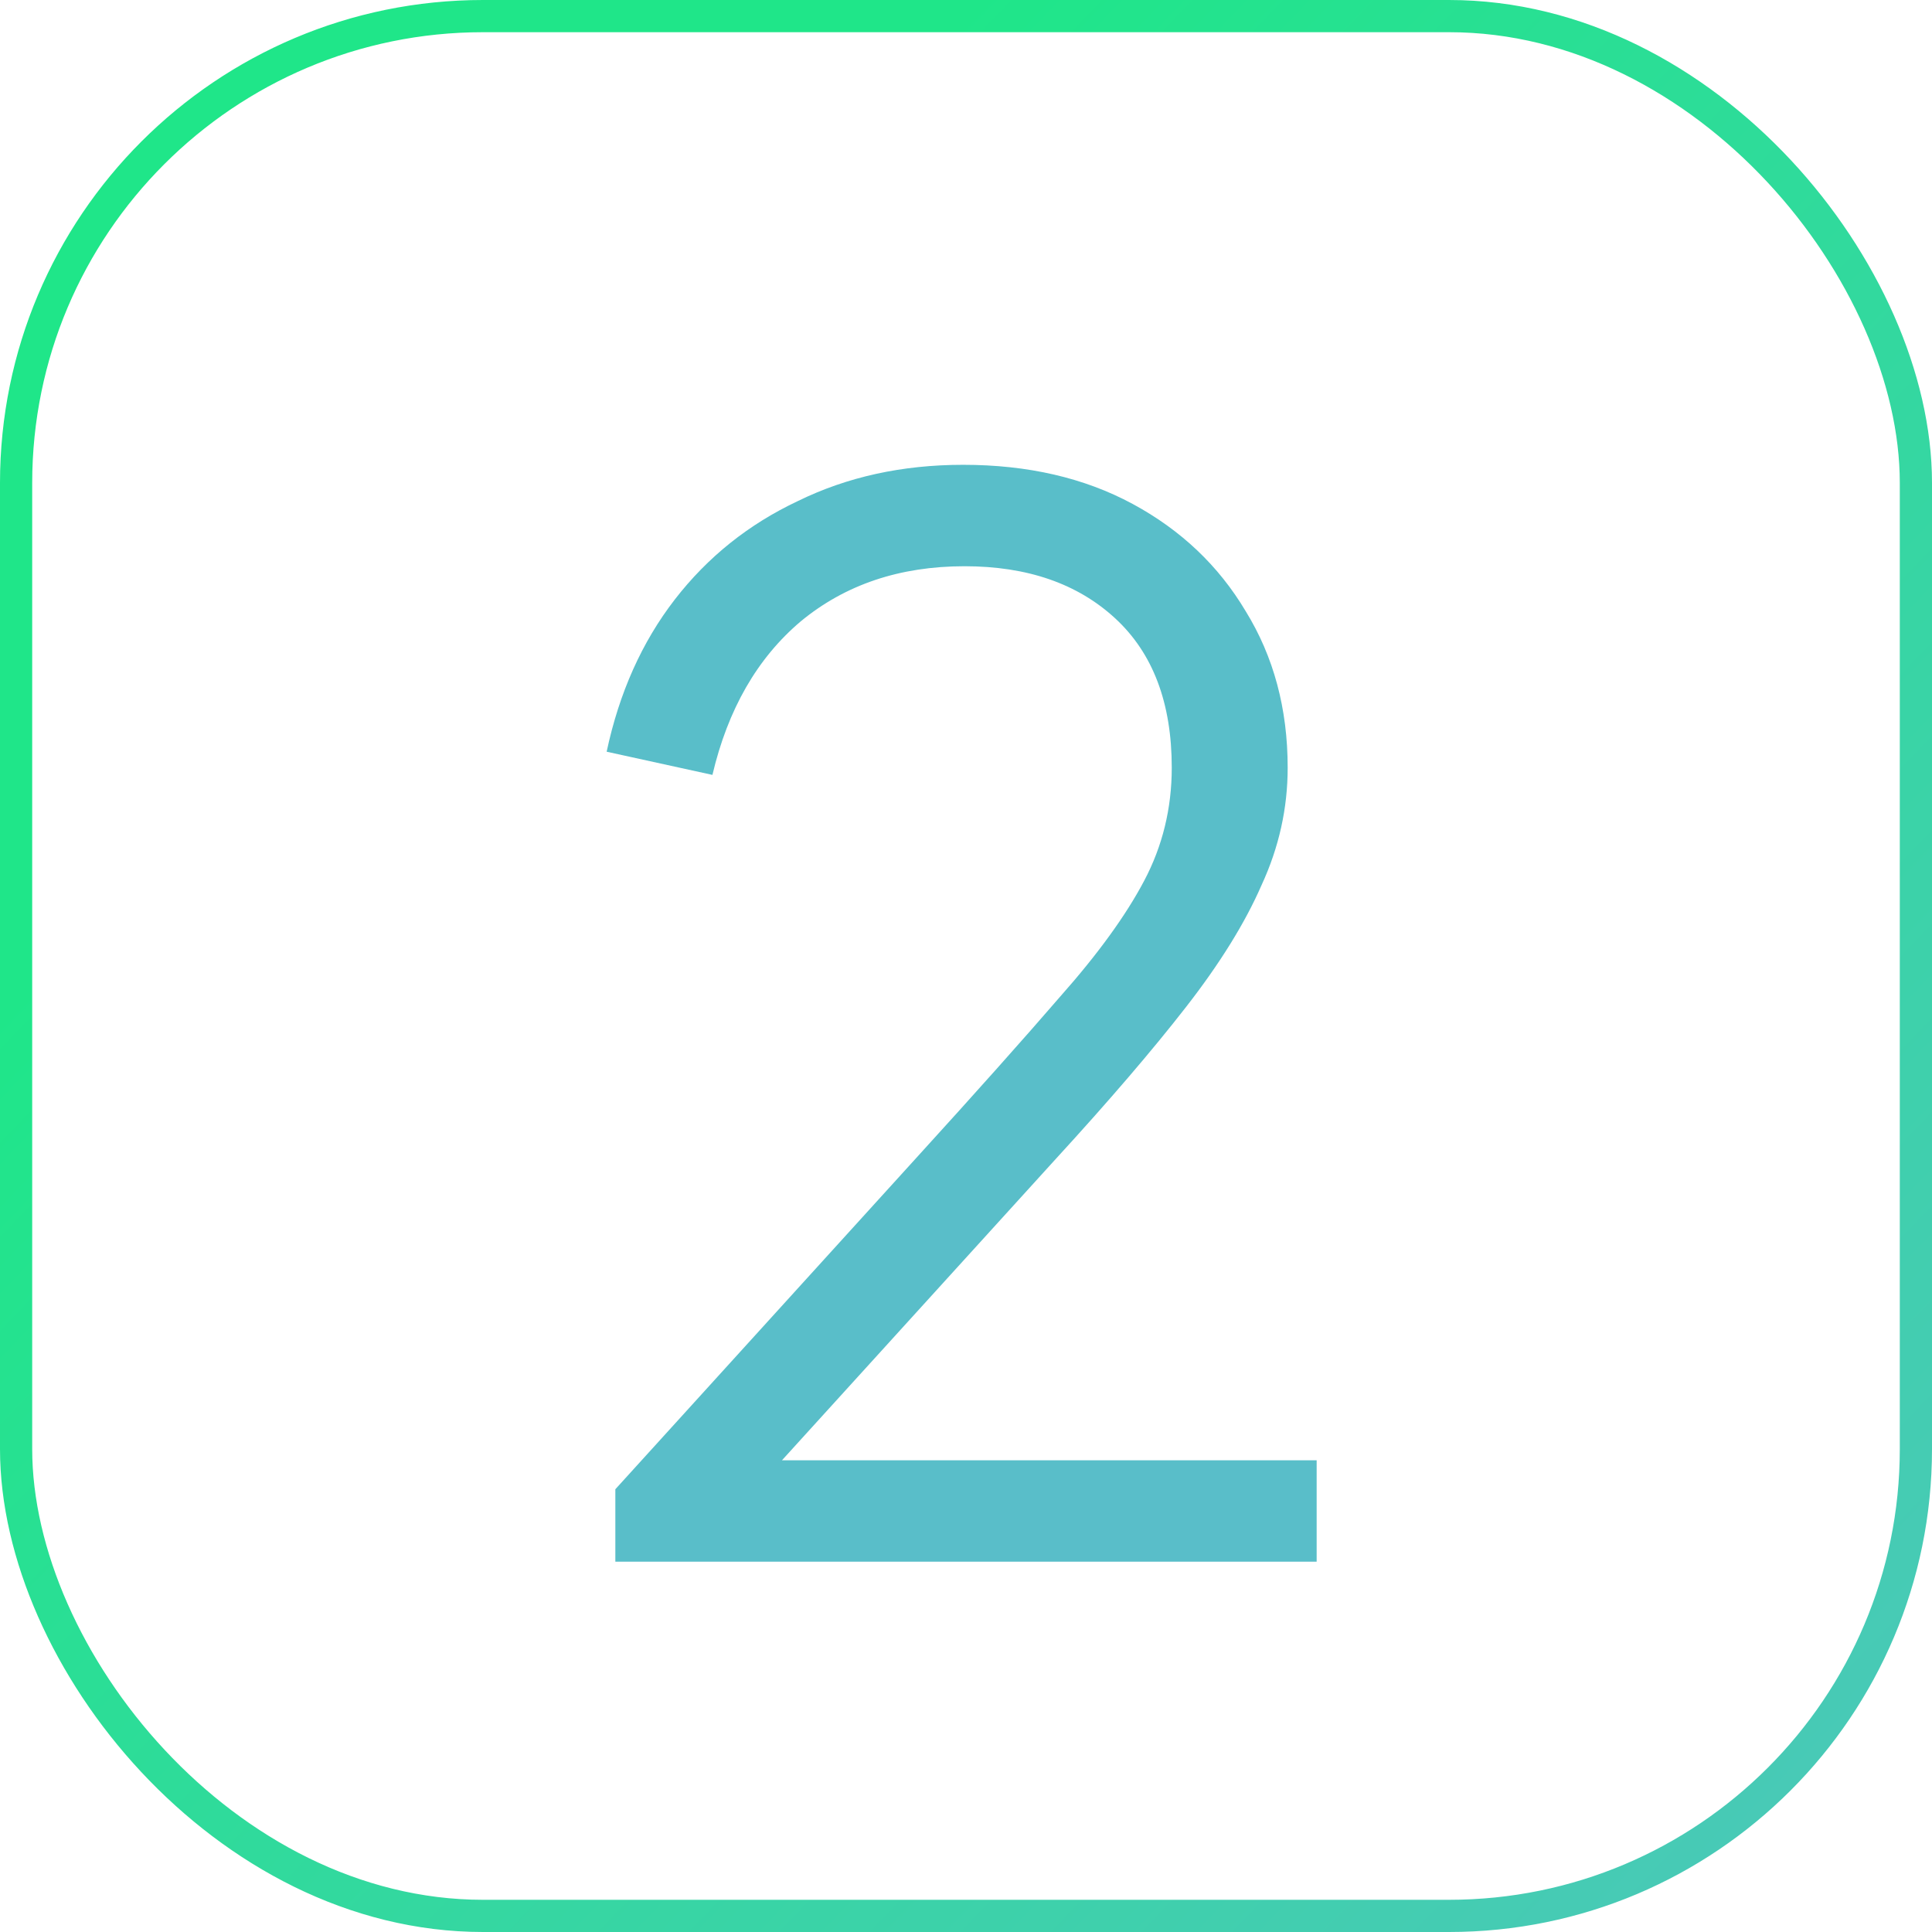 <svg xmlns="http://www.w3.org/2000/svg" width="120" height="120" viewBox="0 0 120 120" fill="none"><rect x="1" y="1" width="118" height="118" rx="29" stroke="url(#paint0_linear_218_7645)" stroke-width="2"></rect><path d="M38.22 97V92.5L56.94 71.89C60.6 67.87 63.57 64.54 65.85 61.9C68.19 59.26 69.93 56.86 71.07 54.7C72.21 52.54 72.78 50.2 72.78 47.68C72.78 43.66 71.61 40.57 69.27 38.41C66.93 36.25 63.81 35.17 59.91 35.17C55.89 35.17 52.5 36.31 49.74 38.59C47.04 40.87 45.21 44.05 44.25 48.13L37.68 46.69C38.46 43.03 39.87 39.88 41.91 37.24C43.95 34.6 46.5 32.56 49.56 31.12C52.62 29.62 56.04 28.87 59.82 28.87C63.84 28.87 67.35 29.68 70.35 31.3C73.35 32.92 75.69 35.14 77.37 37.96C79.11 40.78 79.98 44.02 79.98 47.68C79.98 50.2 79.44 52.63 78.36 54.97C77.34 57.31 75.78 59.83 73.68 62.53C71.58 65.23 68.88 68.38 65.58 71.98L48.57 90.7H81.78V97H38.22Z" fill="#59BEC9"></path><defs><linearGradient id="paint0_linear_218_7645" x1="142.621" y1="147.726" x2="25.985" y2="35.283" gradientUnits="userSpaceOnUse"><stop stop-color="#59BEC9"></stop><stop offset="1" stop-color="#1FE689"></stop></linearGradient></defs></svg>